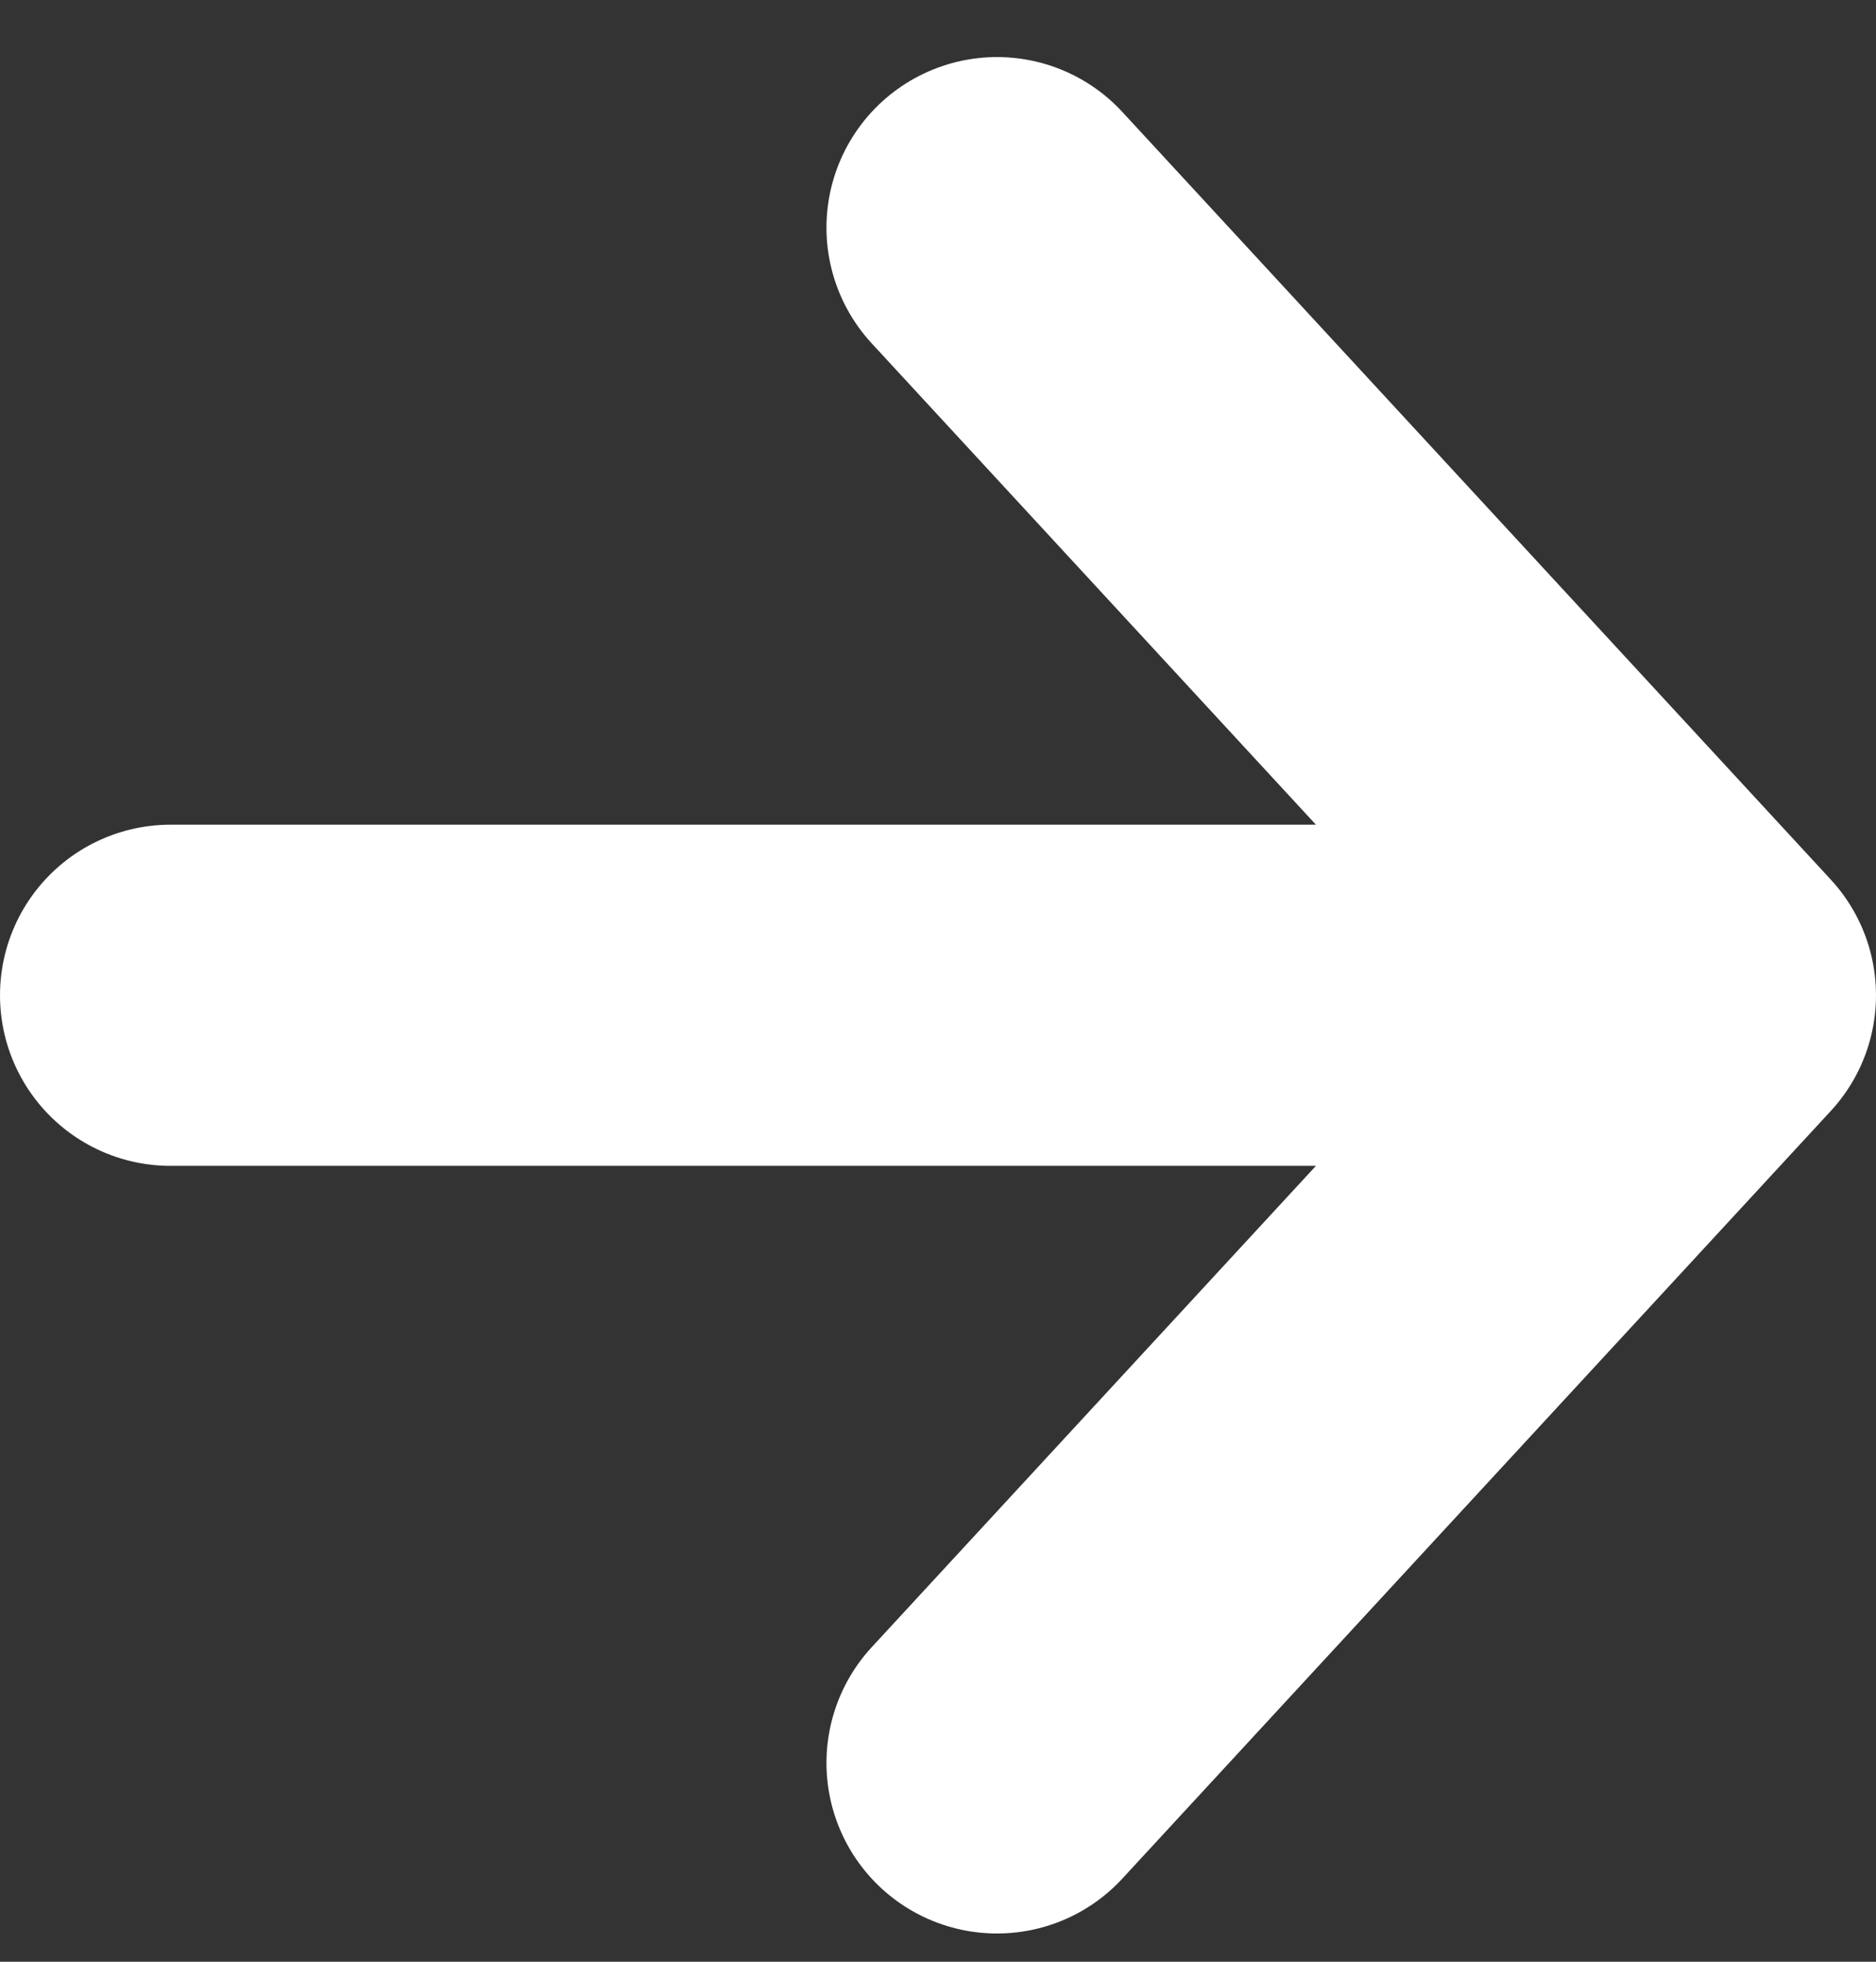 <svg width="22" height="23" viewBox="0 0 22 23" fill="none" xmlns="http://www.w3.org/2000/svg">
    <rect x="0" y="0" width="22" height="23" fill="#333333" stroke="none"/>
    <path d="M11.692 2.669L20 11.669L11.692 20.669M18.846 11.669H2" stroke="#fff" stroke-width="4"
          stroke-linecap="round" stroke-linejoin="round"/>
</svg>
